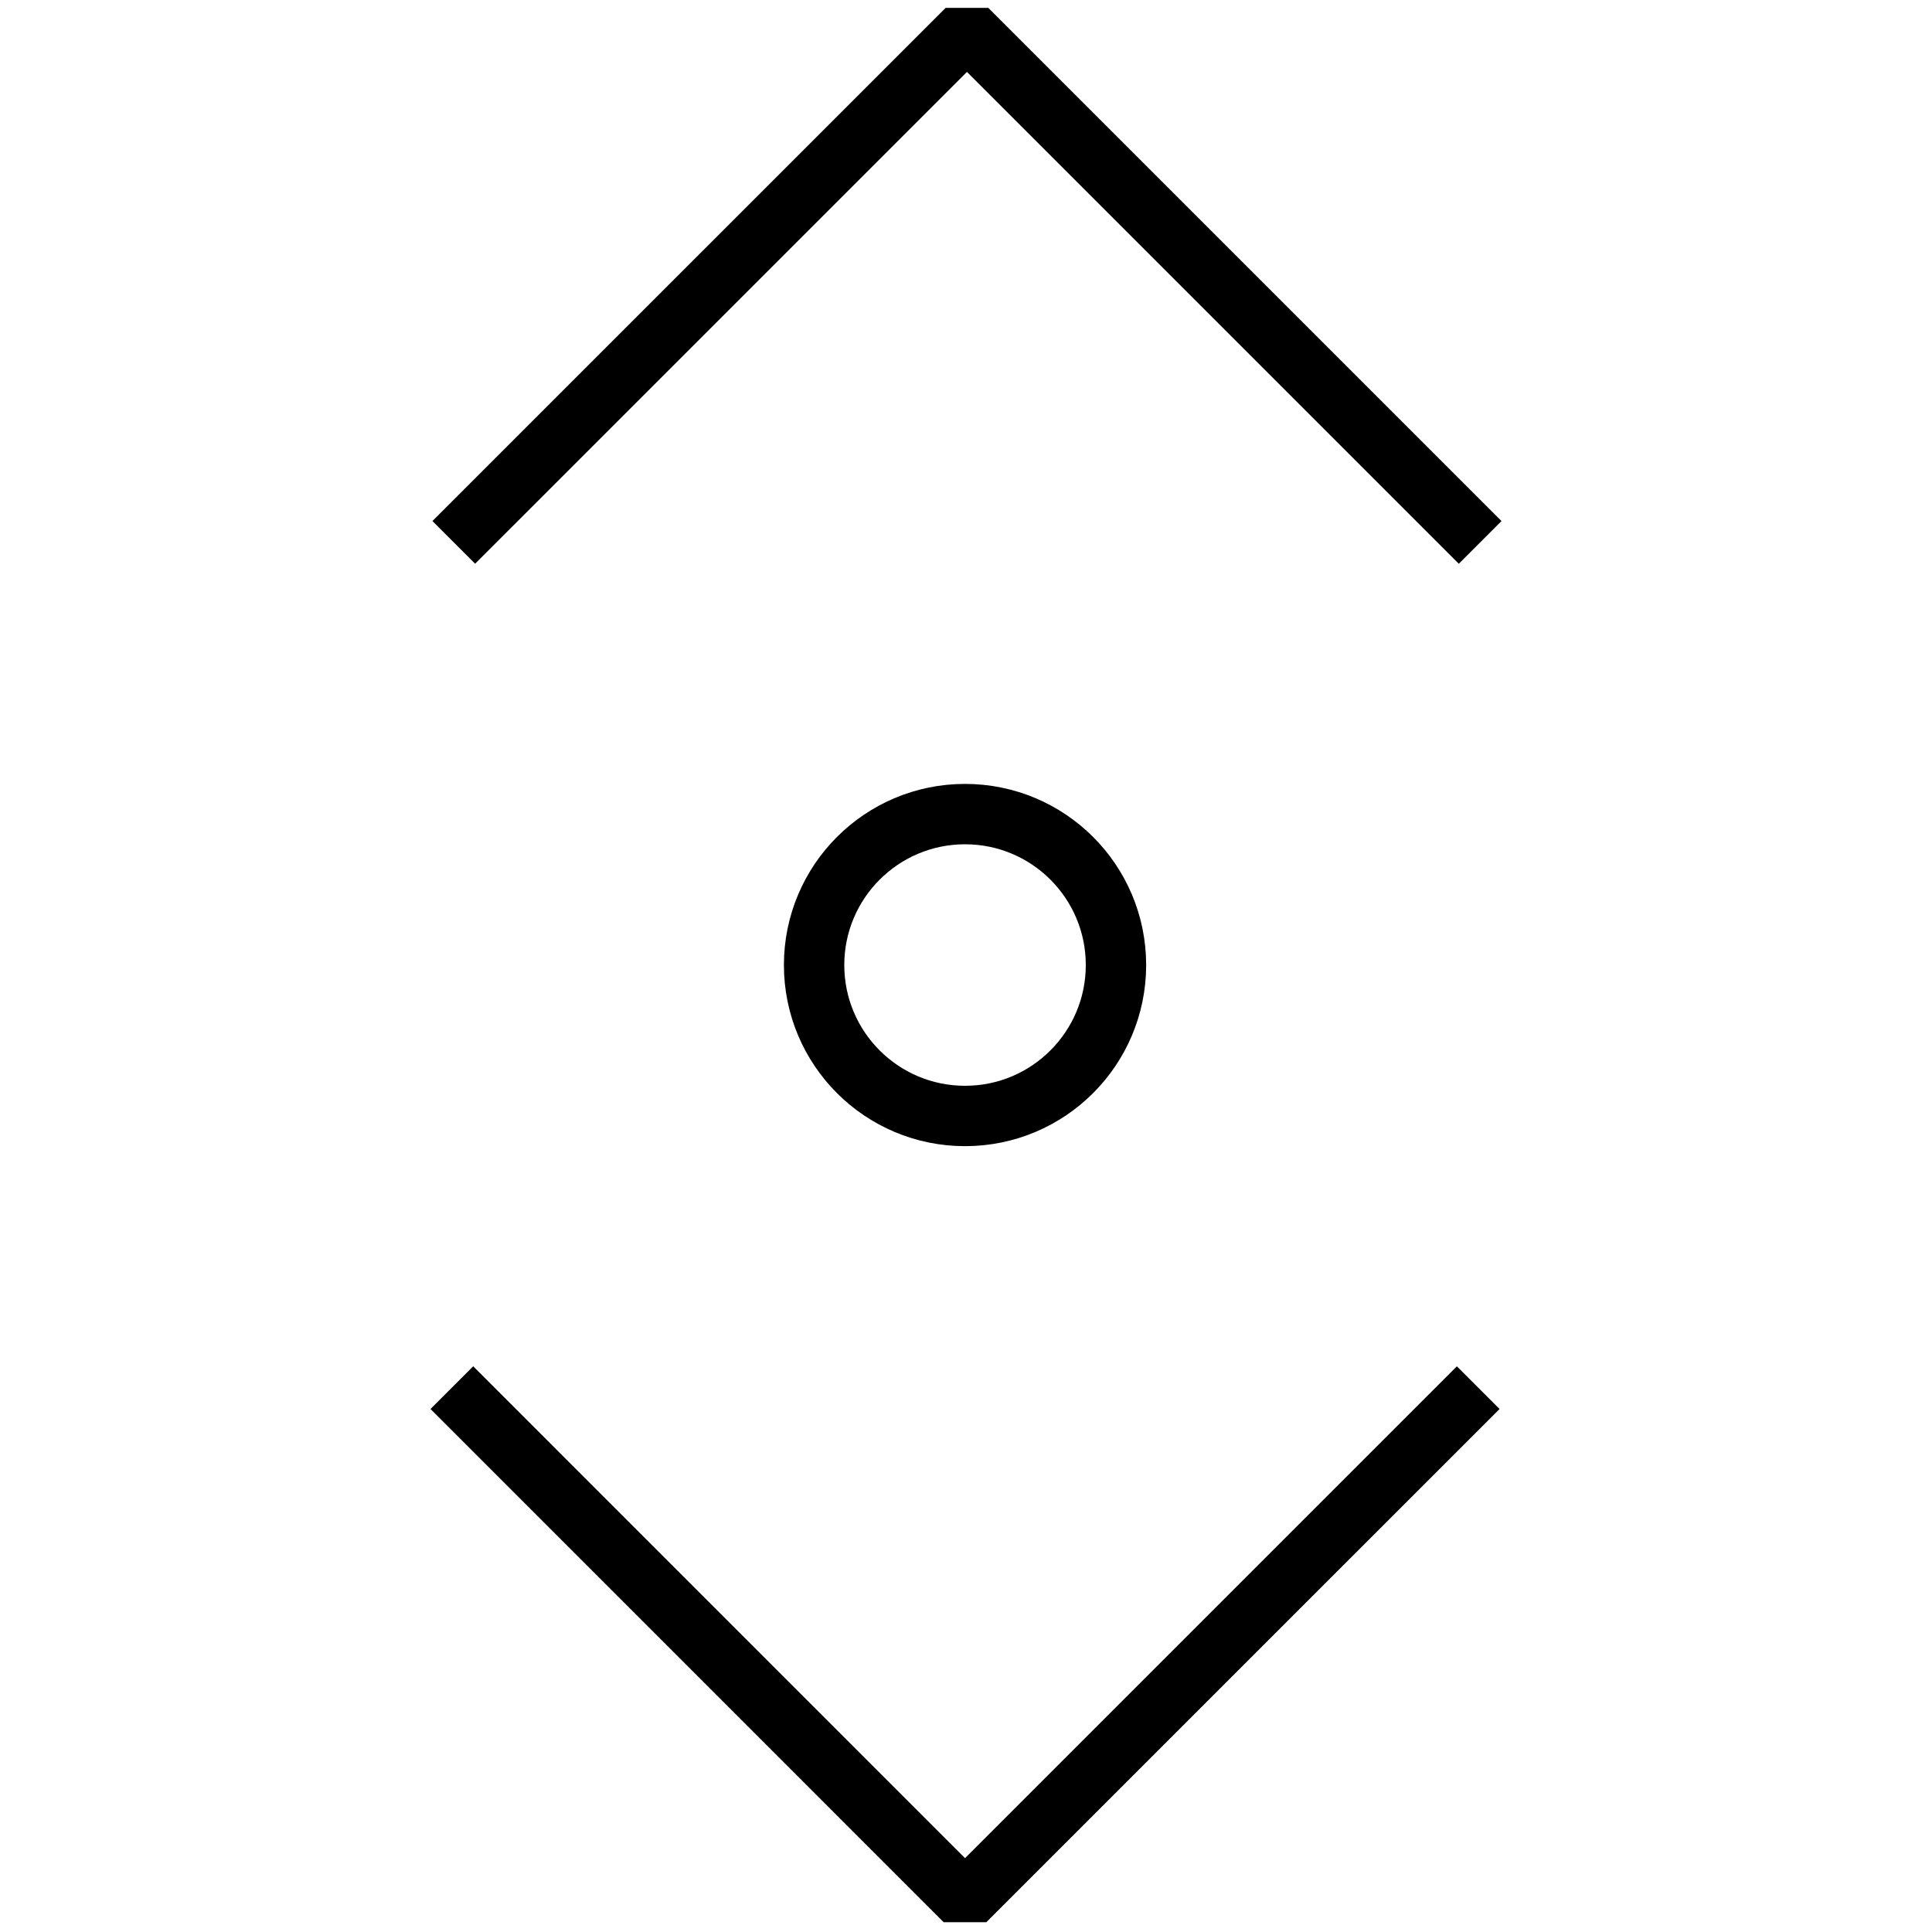 <?xml version="1.0" encoding="UTF-8"?> <svg xmlns="http://www.w3.org/2000/svg" xmlns:xlink="http://www.w3.org/1999/xlink" version="1.1" id="Layer_1" x="0px" y="0px" width="64px" height="64px" viewBox="0 0 64 64" xml:space="preserve"> <g> <polyline fill="none" stroke="#000000" stroke-width="2" stroke-linejoin="bevel" stroke-miterlimit="10" points="48.968,45.968 31.967,62.968 14.968,45.967 "></polyline> </g> <g> <polyline fill="none" stroke="#000000" stroke-width="2" stroke-linejoin="bevel" stroke-miterlimit="10" points="15.032,17.967 32.032,0.968 49.032,17.968 "></polyline> </g> <circle fill="none" stroke="#000000" stroke-width="2" stroke-linejoin="bevel" stroke-miterlimit="10" cx="31.968" cy="31.968" r="5"></circle> </svg> 